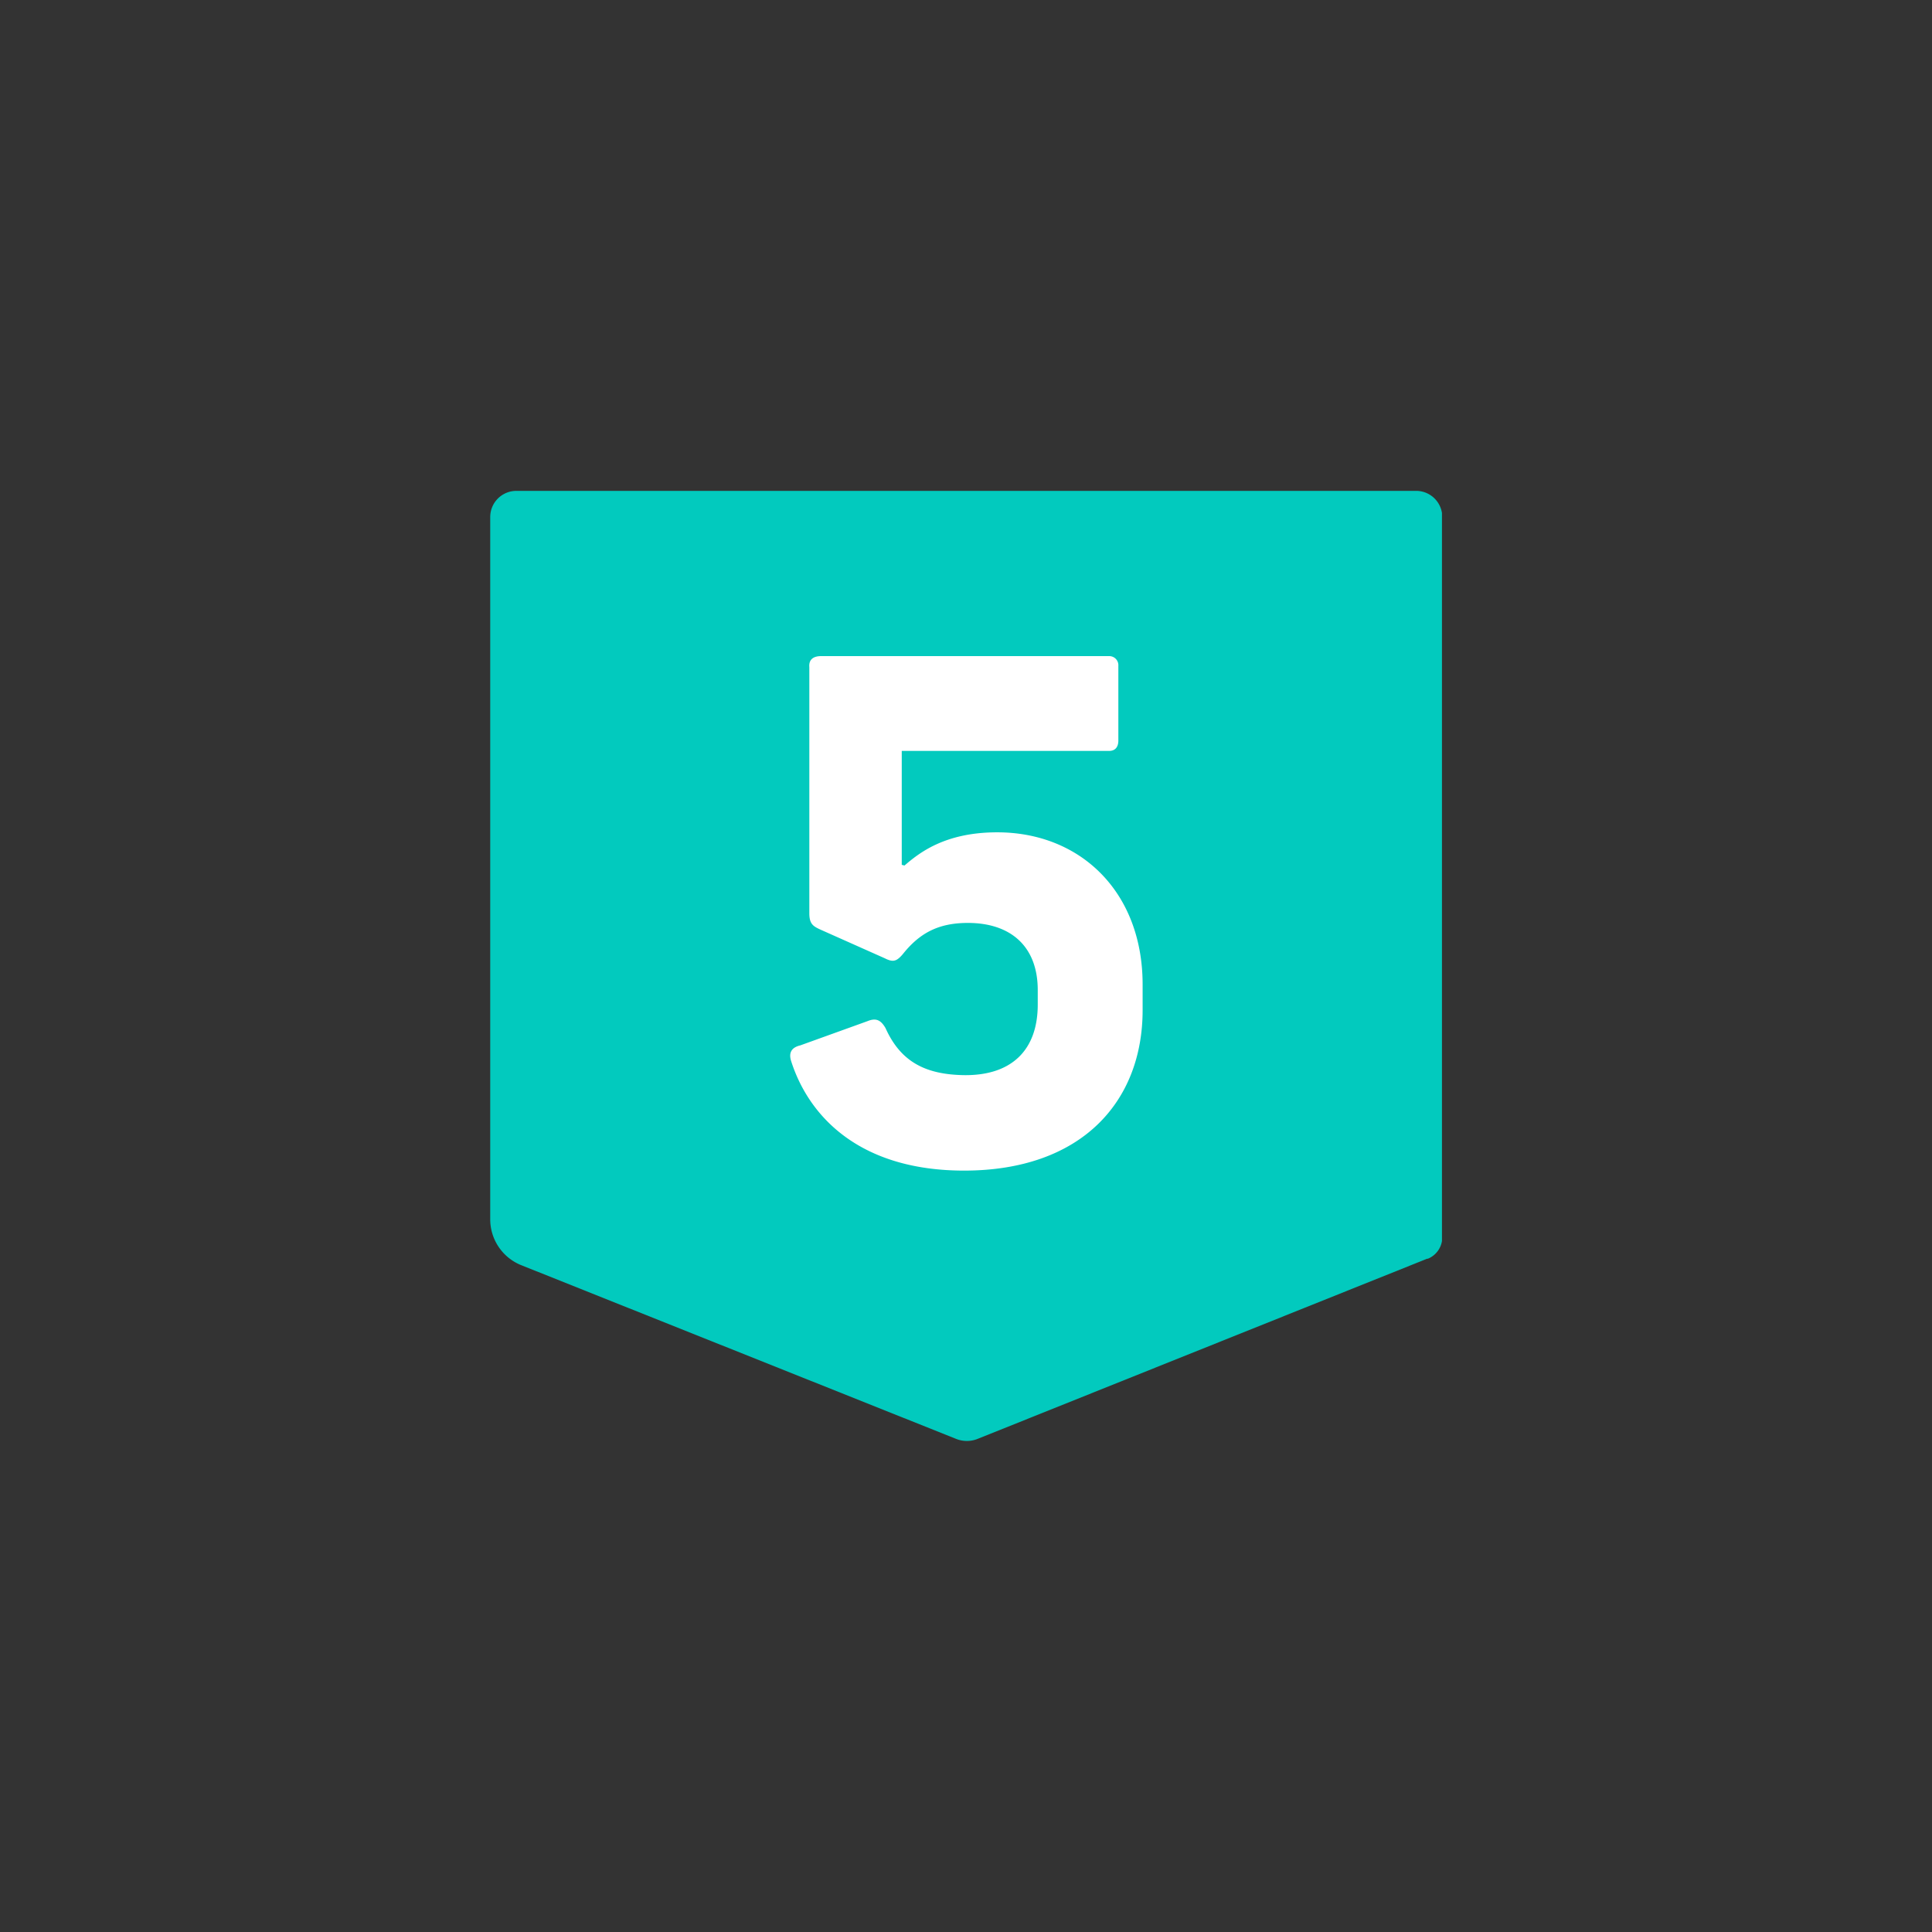 <svg id="Graphics" xmlns="http://www.w3.org/2000/svg" xmlns:xlink="http://www.w3.org/1999/xlink" viewBox="0 0 425.2 425.2"><rect x="0" y="0" width="425.2" height="425.2" fill="#333333" stroke="none"/><defs><style>.cls-1{fill:none;}.cls-2{clip-path:url(#clip-path);}.cls-3{fill:#02cabe;}.cls-4{fill:#fff;}</style><clipPath id="clip-path"><rect class="cls-1" x="107.85" y="108.03" width="209.5" height="209.15"/></clipPath></defs><g class="cls-2"><path class="cls-3" d="M314.14,277l-99,39.68a6.36,6.36,0,0,1-4.7,0l-95.71-38.23a10.88,10.88,0,0,1-6.84-10.1V113.79a5.76,5.76,0,0,1,5.76-5.76h198a5.76,5.76,0,0,1,5.77,5.76V272.3a5.1,5.1,0,0,1-3.21,4.74"/><path class="cls-4" d="M244.19,144.4H180.7c-1.52,0-2.74.61-2.58,2.43V201c0,2.43.91,2.89,2.58,3.65l14,6.24c1.82.91,2.59.76,4-.91,3.65-4.57,7.76-6.86,14.31-6.86,9.44,0,15.38,5.18,15.38,14.77v3.2c0,10.05-5.79,15.68-16.29,15.53-8.37-.15-13.86-2.89-17.21-10.35-1.06-1.83-2.13-2.29-4-1.52l-14.76,5.32c-2,.47-2.59,1.68-2,3.5,3.8,11.88,14.77,24.06,38.06,24.06,25.73,0,39.28-15.07,39.28-35.32v-5.63c0-20.4-13.7-33.5-32-33.5-11.57,0-17.21,4.57-20.41,7.31l-.6-.16V165.26h45.67c1.22,0,2-.76,2-2.28V146.53a2,2,0,0,0-2-2.13"/></g></svg>
